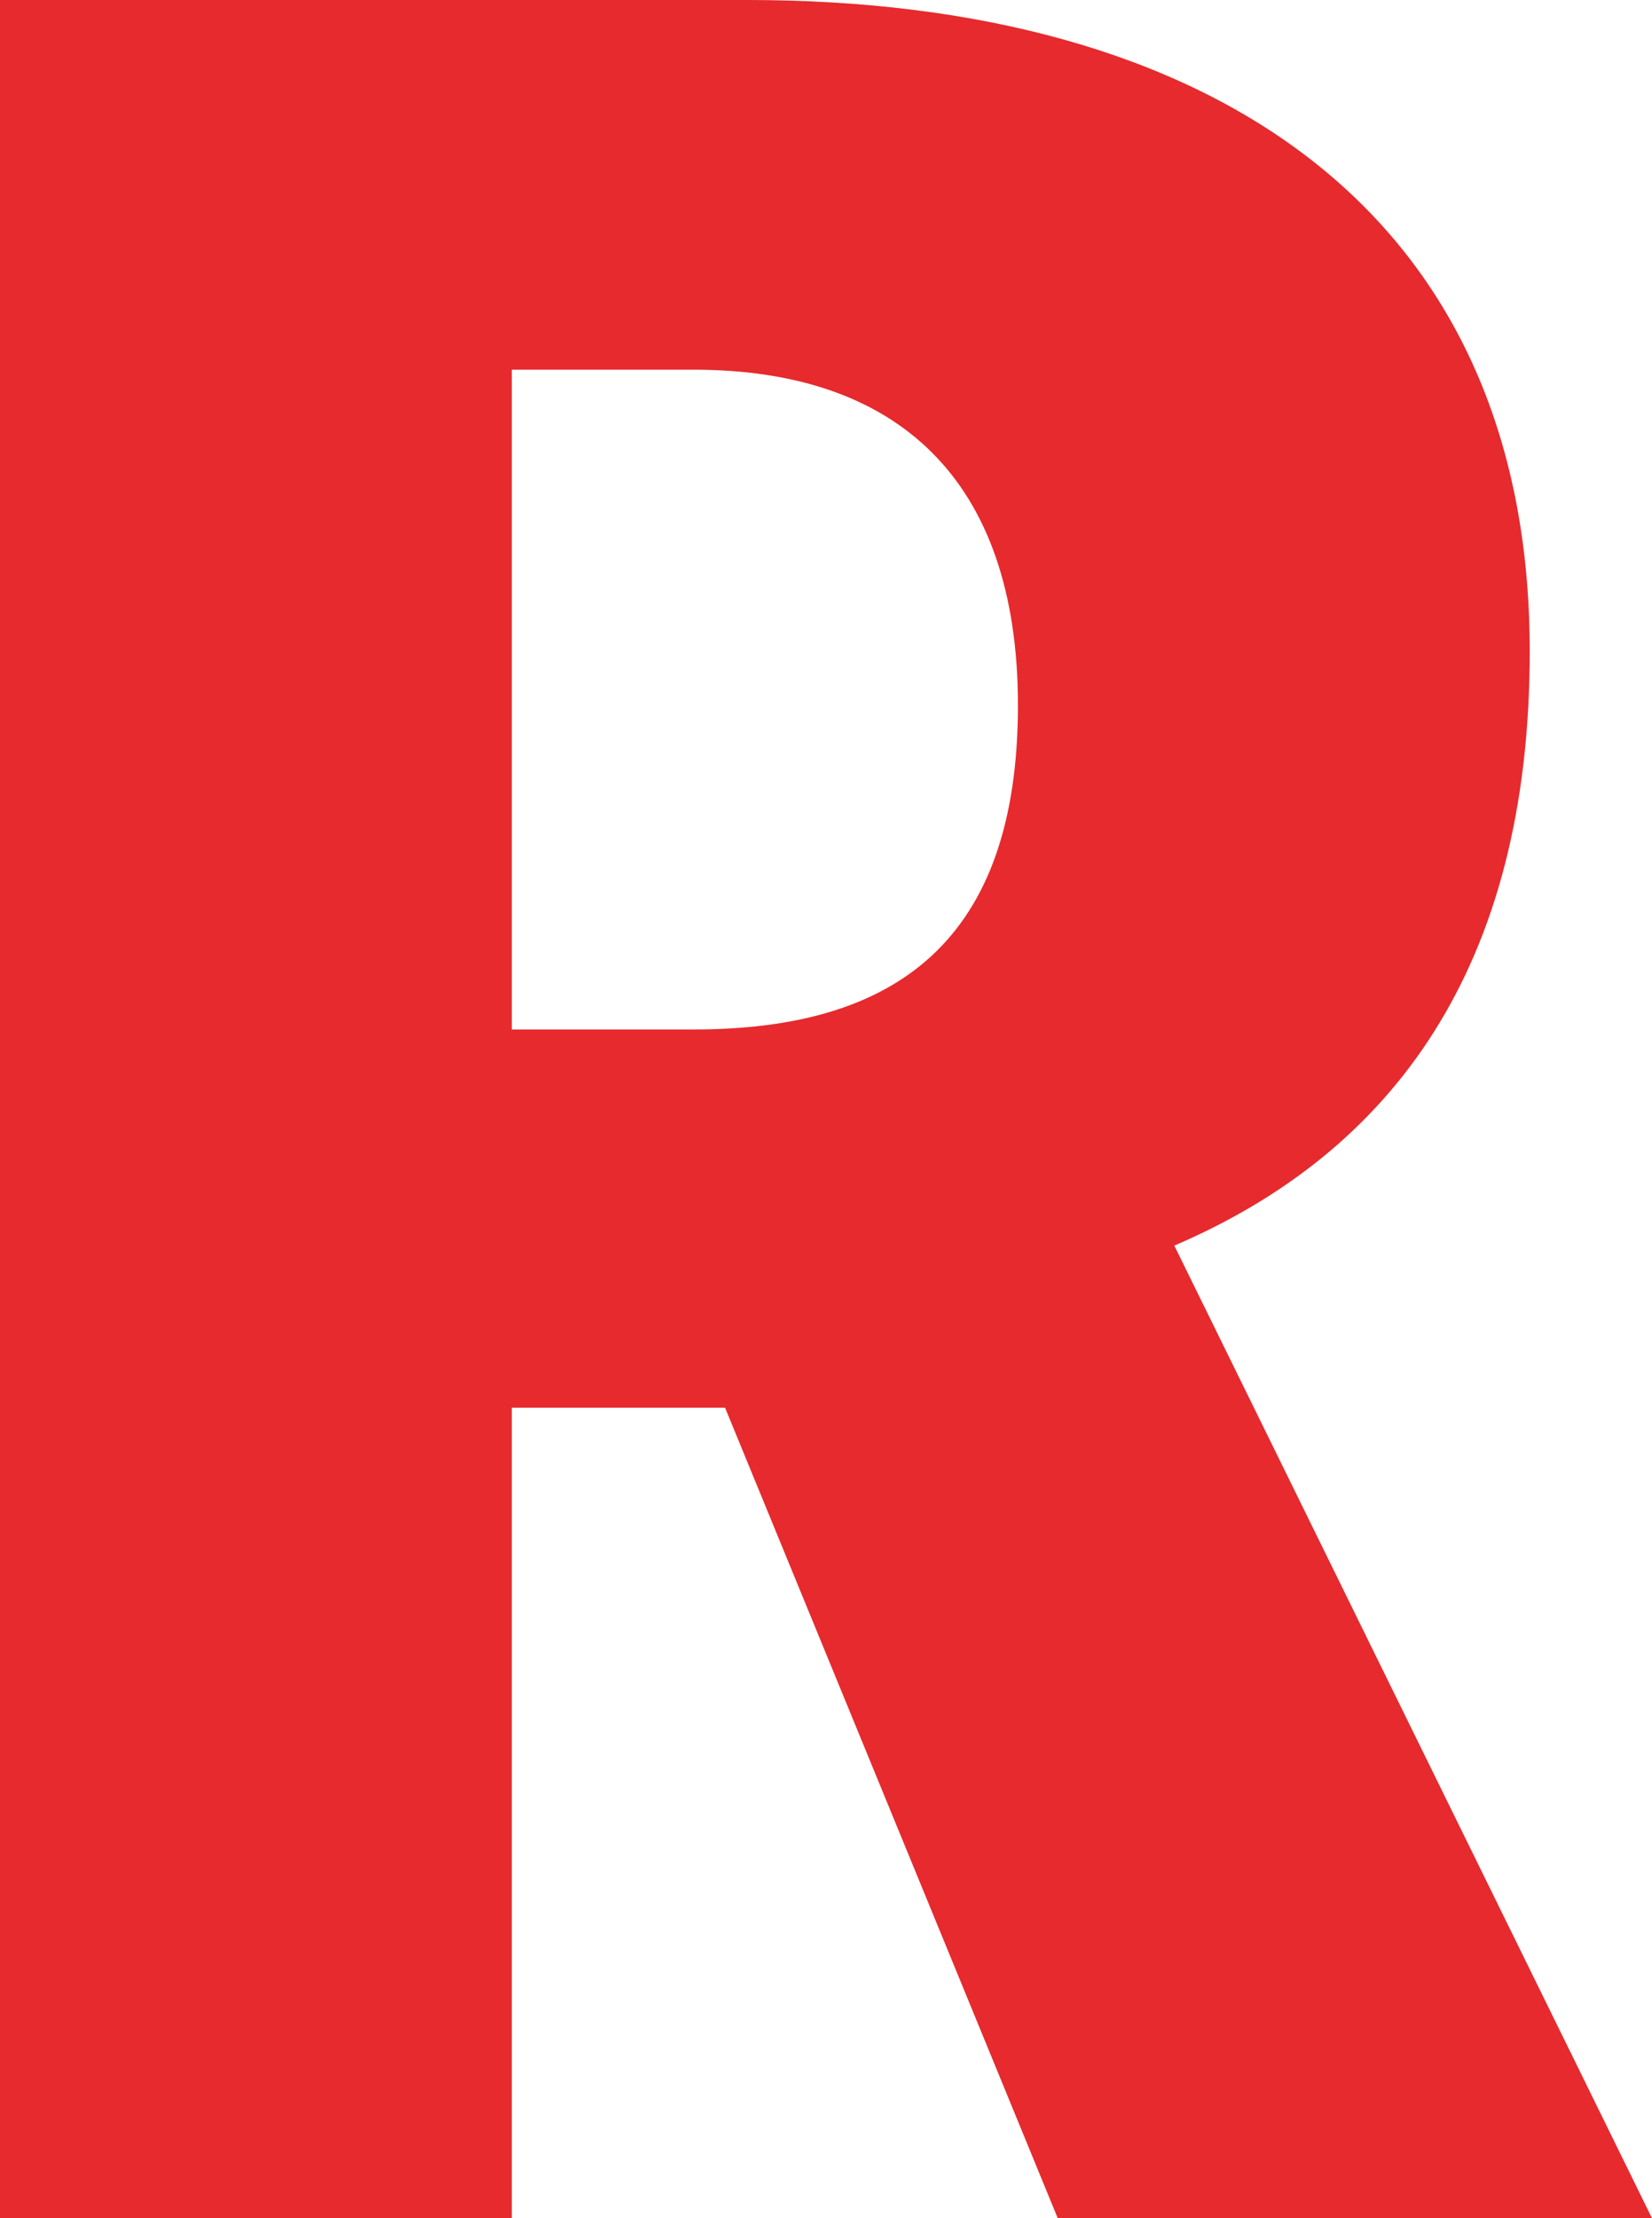 <svg xmlns="http://www.w3.org/2000/svg" width="581" height="780" viewBox="0 0 581 780">
  <path id="R" d="M323,0,155-342c77-33,125-98,125-209C280-707,166-780,5-780H-258V0H-78V-285H-3L114,0ZM-78-650h64c71,0,114,38,114,118,0,83-43,114-114,114H-78Z" transform="translate(258 780)" fill="#e62a2e"/>
</svg>
